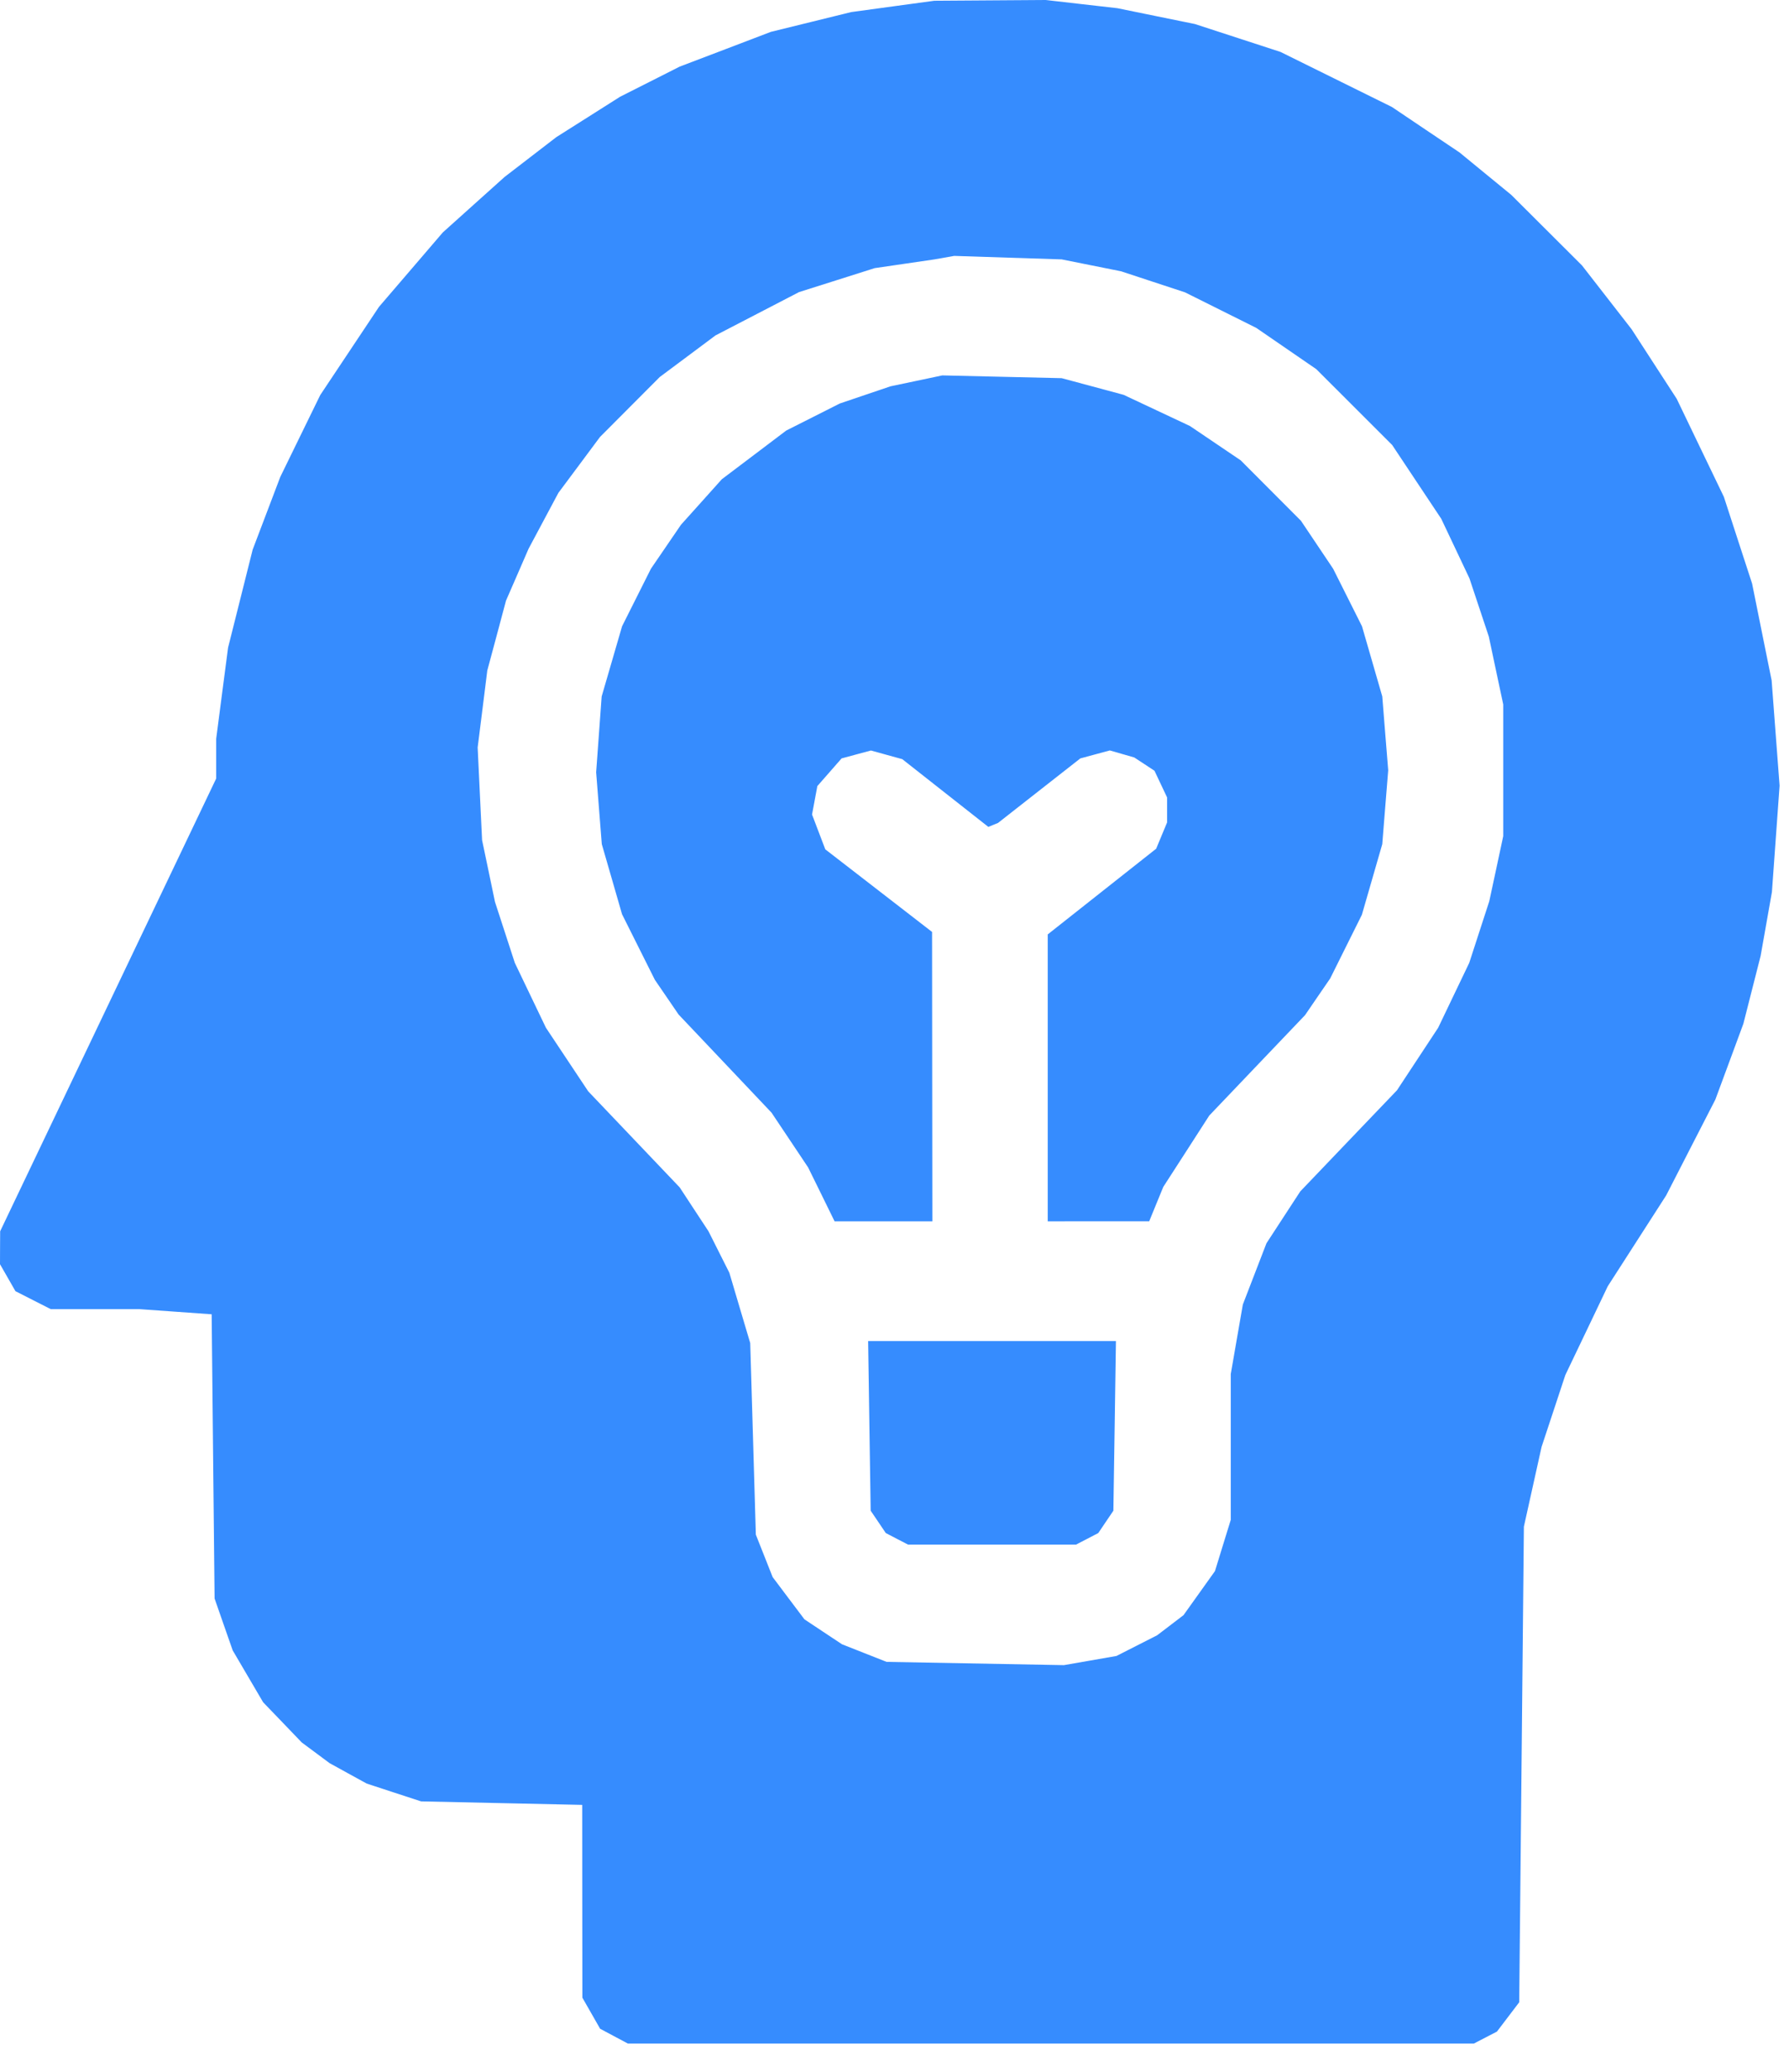 <svg width="57" height="66" viewBox="0 0 57 66" fill="none" xmlns="http://www.w3.org/2000/svg">
<path fill-rule="evenodd" clip-rule="evenodd" d="M28.445 0.204L27.12 0.385L25.841 0.7L24.561 1.015L23.109 1.569L21.656 2.122L20.705 2.603L19.755 3.083L18.741 3.726L17.726 4.368L16.902 5.002L16.078 5.636L15.093 6.52L14.108 7.405L13.092 8.59L12.076 9.774L11.14 11.179L10.204 12.584L9.567 13.888L8.93 15.193L8.49 16.352L8.05 17.51L7.659 19.07L7.267 20.631L7.077 22.082L6.888 23.534V24.168V24.801L3.446 32.013L0.005 39.224L0.002 39.749L0 40.273L0.246 40.702L0.492 41.132L1.054 41.418L1.617 41.704H3.029H4.44L5.592 41.786L6.744 41.868L6.79 46.395L6.837 50.922L7.125 51.749L7.414 52.575L7.899 53.402L8.384 54.228L8.999 54.867L9.613 55.507L10.057 55.837L10.501 56.167L11.092 56.493L11.684 56.818L12.55 57.102L13.416 57.385L15.983 57.441L18.55 57.497L18.552 60.567L18.555 63.638L18.838 64.133L19.121 64.629L19.562 64.864L20.004 65.1H33.482H46.959L47.327 64.909L47.694 64.719L48.049 64.252L48.404 63.785L48.479 56.209L48.553 48.634L48.835 47.362L49.117 46.091L49.496 44.946L49.874 43.802L50.55 42.389L51.225 40.976L52.156 39.528L53.087 38.08L53.87 36.554L54.653 35.029L55.1 33.821L55.546 32.613L55.821 31.532L56.096 30.451L56.276 29.434L56.456 28.416L56.578 26.722L56.7 25.027L56.573 23.352L56.447 21.677L56.135 20.133L55.824 18.589L55.374 17.209L54.925 15.828L54.173 14.266L53.422 12.704L52.703 11.596L51.985 10.488L51.194 9.471L50.403 8.454L49.277 7.331L48.151 6.208L47.327 5.533L46.503 4.857L45.425 4.133L44.348 3.408L42.573 2.531L40.798 1.654L39.436 1.21L38.073 0.766L36.837 0.514L35.601 0.261L34.46 0.131L33.319 0L31.544 0.012L29.769 0.024L28.445 0.204ZM34.773 8.453L35.721 8.643L36.738 8.978L37.756 9.313L38.891 9.879L40.027 10.446L40.983 11.103L41.939 11.76L43.147 12.967L44.356 14.175L45.138 15.351L45.92 16.526L46.369 17.474L46.818 18.423L47.127 19.351L47.436 20.279L47.665 21.36L47.895 22.44V24.538V26.636L47.673 27.674L47.45 28.711L47.131 29.692L46.812 30.673L46.317 31.706L45.822 32.74L45.166 33.736L44.51 34.732L42.969 36.342L41.429 37.953L40.89 38.779L40.351 39.606L39.975 40.581L39.599 41.556L39.406 42.664L39.214 43.772V46.094V48.416L38.962 49.232L38.711 50.048L38.21 50.75L37.709 51.452L37.289 51.773L36.868 52.094L36.221 52.423L35.572 52.753L34.735 52.899L33.898 53.045L31.073 52.993L28.248 52.941L27.538 52.661L26.827 52.38L26.228 51.983L25.63 51.585L25.123 50.912L24.617 50.239L24.35 49.564L24.082 48.888L23.993 45.836L23.903 42.785L23.57 41.665L23.238 40.545L22.906 39.885L22.574 39.224L22.115 38.526L21.656 37.826L20.198 36.295L18.741 34.765L18.067 33.752L17.394 32.74L16.898 31.706L16.403 30.673L16.087 29.702L15.771 28.732L15.566 27.748L15.36 26.764L15.289 25.287L15.219 23.81L15.373 22.585L15.526 21.359L15.825 20.247L16.122 19.134L16.482 18.308L16.841 17.481L17.316 16.591L17.791 15.701L18.454 14.811L19.116 13.921L20.069 12.965L21.022 12.009L21.91 11.347L22.797 10.685L24.128 9.995L25.459 9.305L26.663 8.924L27.868 8.542L28.819 8.403L29.769 8.264L30.086 8.208L30.403 8.152L32.115 8.208L33.826 8.263L34.773 8.453ZM29.199 12.133L28.375 12.306L27.565 12.58L26.755 12.855L25.902 13.286L25.05 13.716L24.024 14.492L22.998 15.267L22.347 15.993L21.696 16.718L21.218 17.418L20.74 18.117L20.28 19.034L19.82 19.951L19.495 21.069L19.17 22.186L19.082 23.394L18.994 24.602L19.084 25.747L19.174 26.891L19.497 28.008L19.819 29.124L20.342 30.169L20.865 31.214L21.243 31.766L21.621 32.319L23.102 33.882L24.582 35.445L25.165 36.317L25.748 37.19L26.17 38.048L26.591 38.907H28.149H29.706L29.701 34.297L29.697 29.688L27.996 28.372L26.295 27.057L26.084 26.503L25.873 25.948L25.957 25.495L26.042 25.041L26.428 24.601L26.814 24.16L27.281 24.034L27.749 23.908L28.248 24.046L28.748 24.184L30.119 25.263L31.49 26.342L31.644 26.279L31.798 26.216L33.109 25.188L34.421 24.16L34.891 24.033L35.361 23.906L35.75 24.018L36.139 24.13L36.461 24.341L36.783 24.553L36.984 24.978L37.185 25.403V25.801V26.2L37.011 26.618L36.837 27.037L35.109 28.402L33.382 29.767V34.337V38.907L34.998 38.906L36.615 38.906L36.839 38.358L37.064 37.81L37.797 36.674L38.529 35.537L40.055 33.937L41.581 32.338L41.981 31.753L42.382 31.169L42.886 30.156L43.391 29.142L43.716 28.017L44.041 26.891L44.135 25.715L44.23 24.538L44.135 23.362L44.041 22.185L43.718 21.068L43.395 19.951L42.935 19.034L42.475 18.117L41.963 17.354L41.451 16.591L40.491 15.628L39.531 14.665L38.722 14.118L37.913 13.571L36.856 13.074L35.8 12.578L34.813 12.312L33.826 12.047L31.924 12.003L30.023 11.959L29.199 12.133ZM27.7 45.423L27.741 48.125L27.982 48.481L28.222 48.837L28.578 49.022L28.933 49.206H31.608H34.282L34.637 49.022L34.993 48.837L35.233 48.481L35.474 48.125L35.515 45.423L35.555 42.721H31.608H27.66L27.7 45.423Z" fill="#368CFE"/>
</svg>
